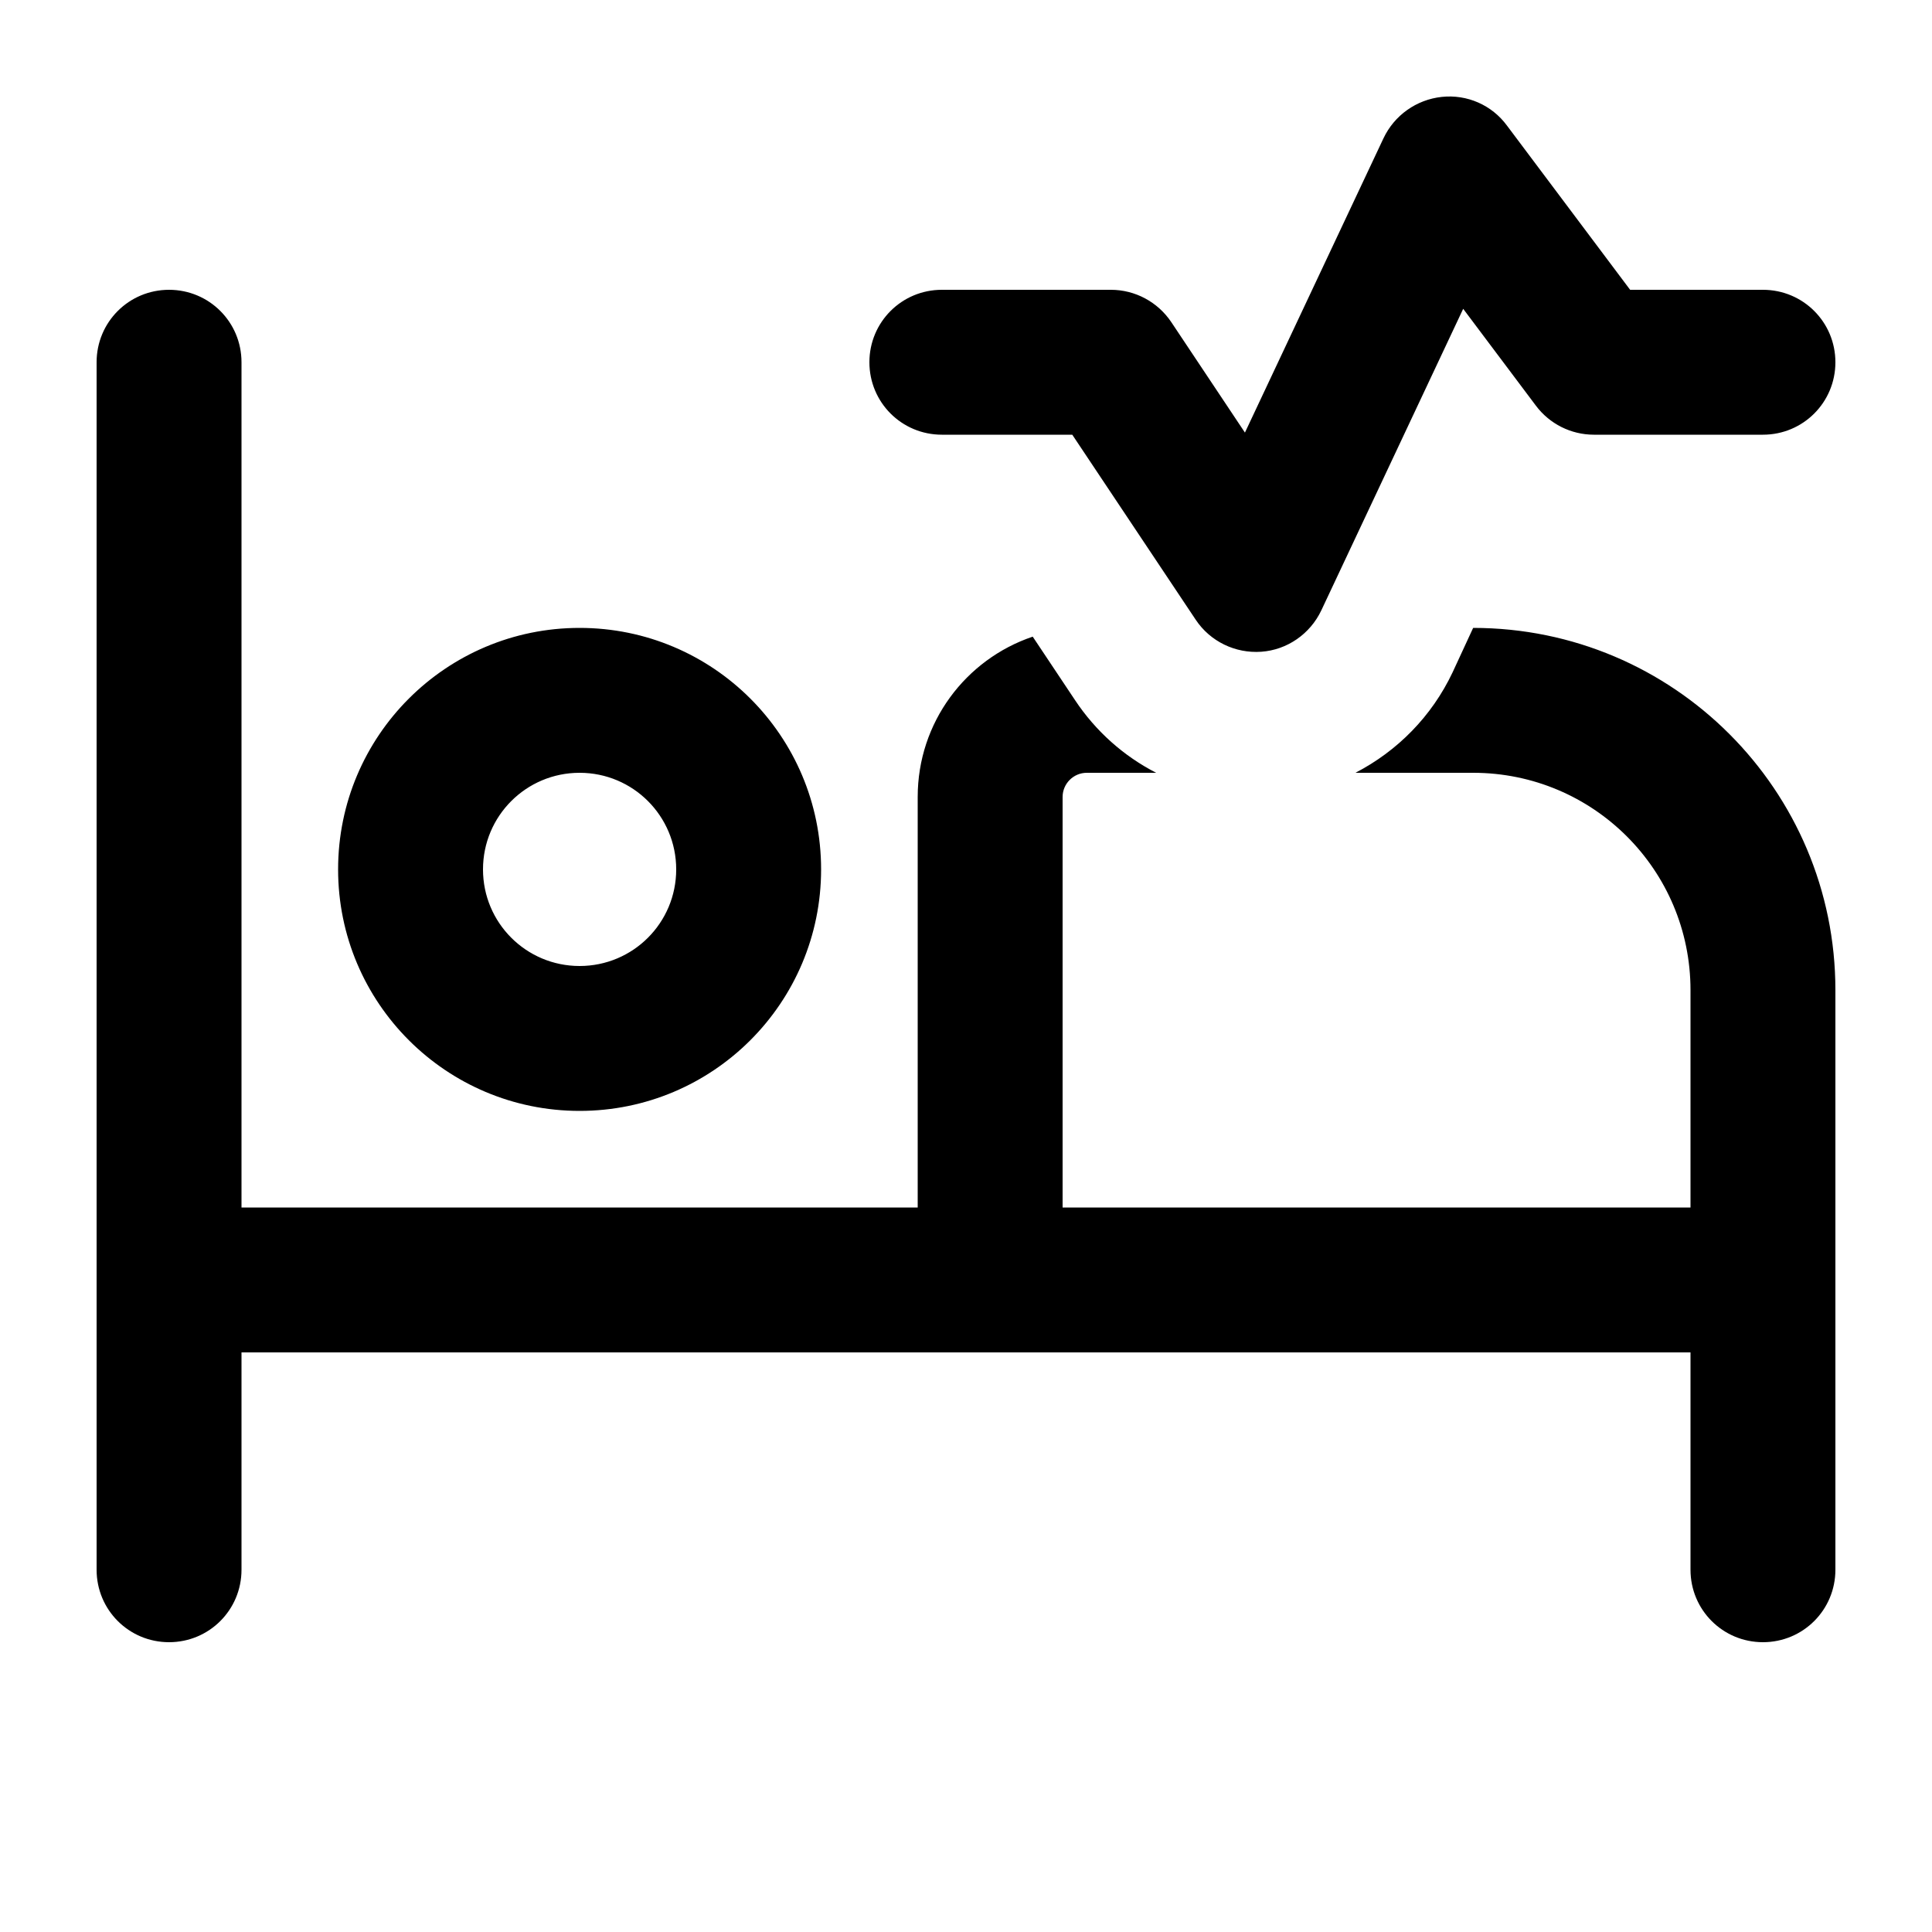 <svg xmlns="http://www.w3.org/2000/svg" viewBox="0 0 640 640"><!--! Font Awesome Pro 7.1.0 by @fontawesome - https://fontawesome.com License - https://fontawesome.com/license (Commercial License) Copyright 2025 Fonticons, Inc. --><path fill="currentColor" d="M499.2 41.6L540 96L584 96C597.3 96 608 106.7 608 120C608 133.3 597.3 144 584 144L528 144C520.4 144 513.3 140.4 508.8 134.4L484.7 102.3L437.7 202.2C434 210 426.4 215.3 417.8 215.9C409.2 216.5 400.9 212.5 396.1 205.3L355.2 144L312 144C298.7 144 288 133.3 288 120C288 106.7 298.7 96 312 96L368 96C376 96 383.5 100 388 106.7L412.4 143.3L458.3 45.8C461.9 38.2 469.2 33 477.6 32.1C486 31.2 494.2 34.8 499.2 41.6zM304 264C304 239.3 319.9 218.4 342.1 210.9L356.1 231.9C363 242.3 372.3 250.5 383 256L360 256C355.6 256 352 259.6 352 264L352 400L560 400L560 328C560 288.2 527.8 256 488 256L449 256C462.9 248.8 474.3 237.3 481.2 222.7L488 208C554.3 208 608 261.7 608 328L608 520C608 533.3 597.3 544 584 544C570.7 544 560 533.3 560 520L560 448L80 448L80 520C80 533.3 69.3 544 56 544C42.7 544 32 533.3 32 520L32 120C32 106.7 42.7 96 56 96C69.3 96 80 106.7 80 120L80 400L304 400L304 264zM224 288C224 270.3 209.7 256 192 256C174.3 256 160 270.3 160 288C160 305.7 174.3 320 192 320C209.7 320 224 305.7 224 288zM112 288C112 243.8 147.8 208 192 208C236.2 208 272 243.8 272 288C272 332.2 236.2 368 192 368C147.8 368 112 332.2 112 288z"/></svg>